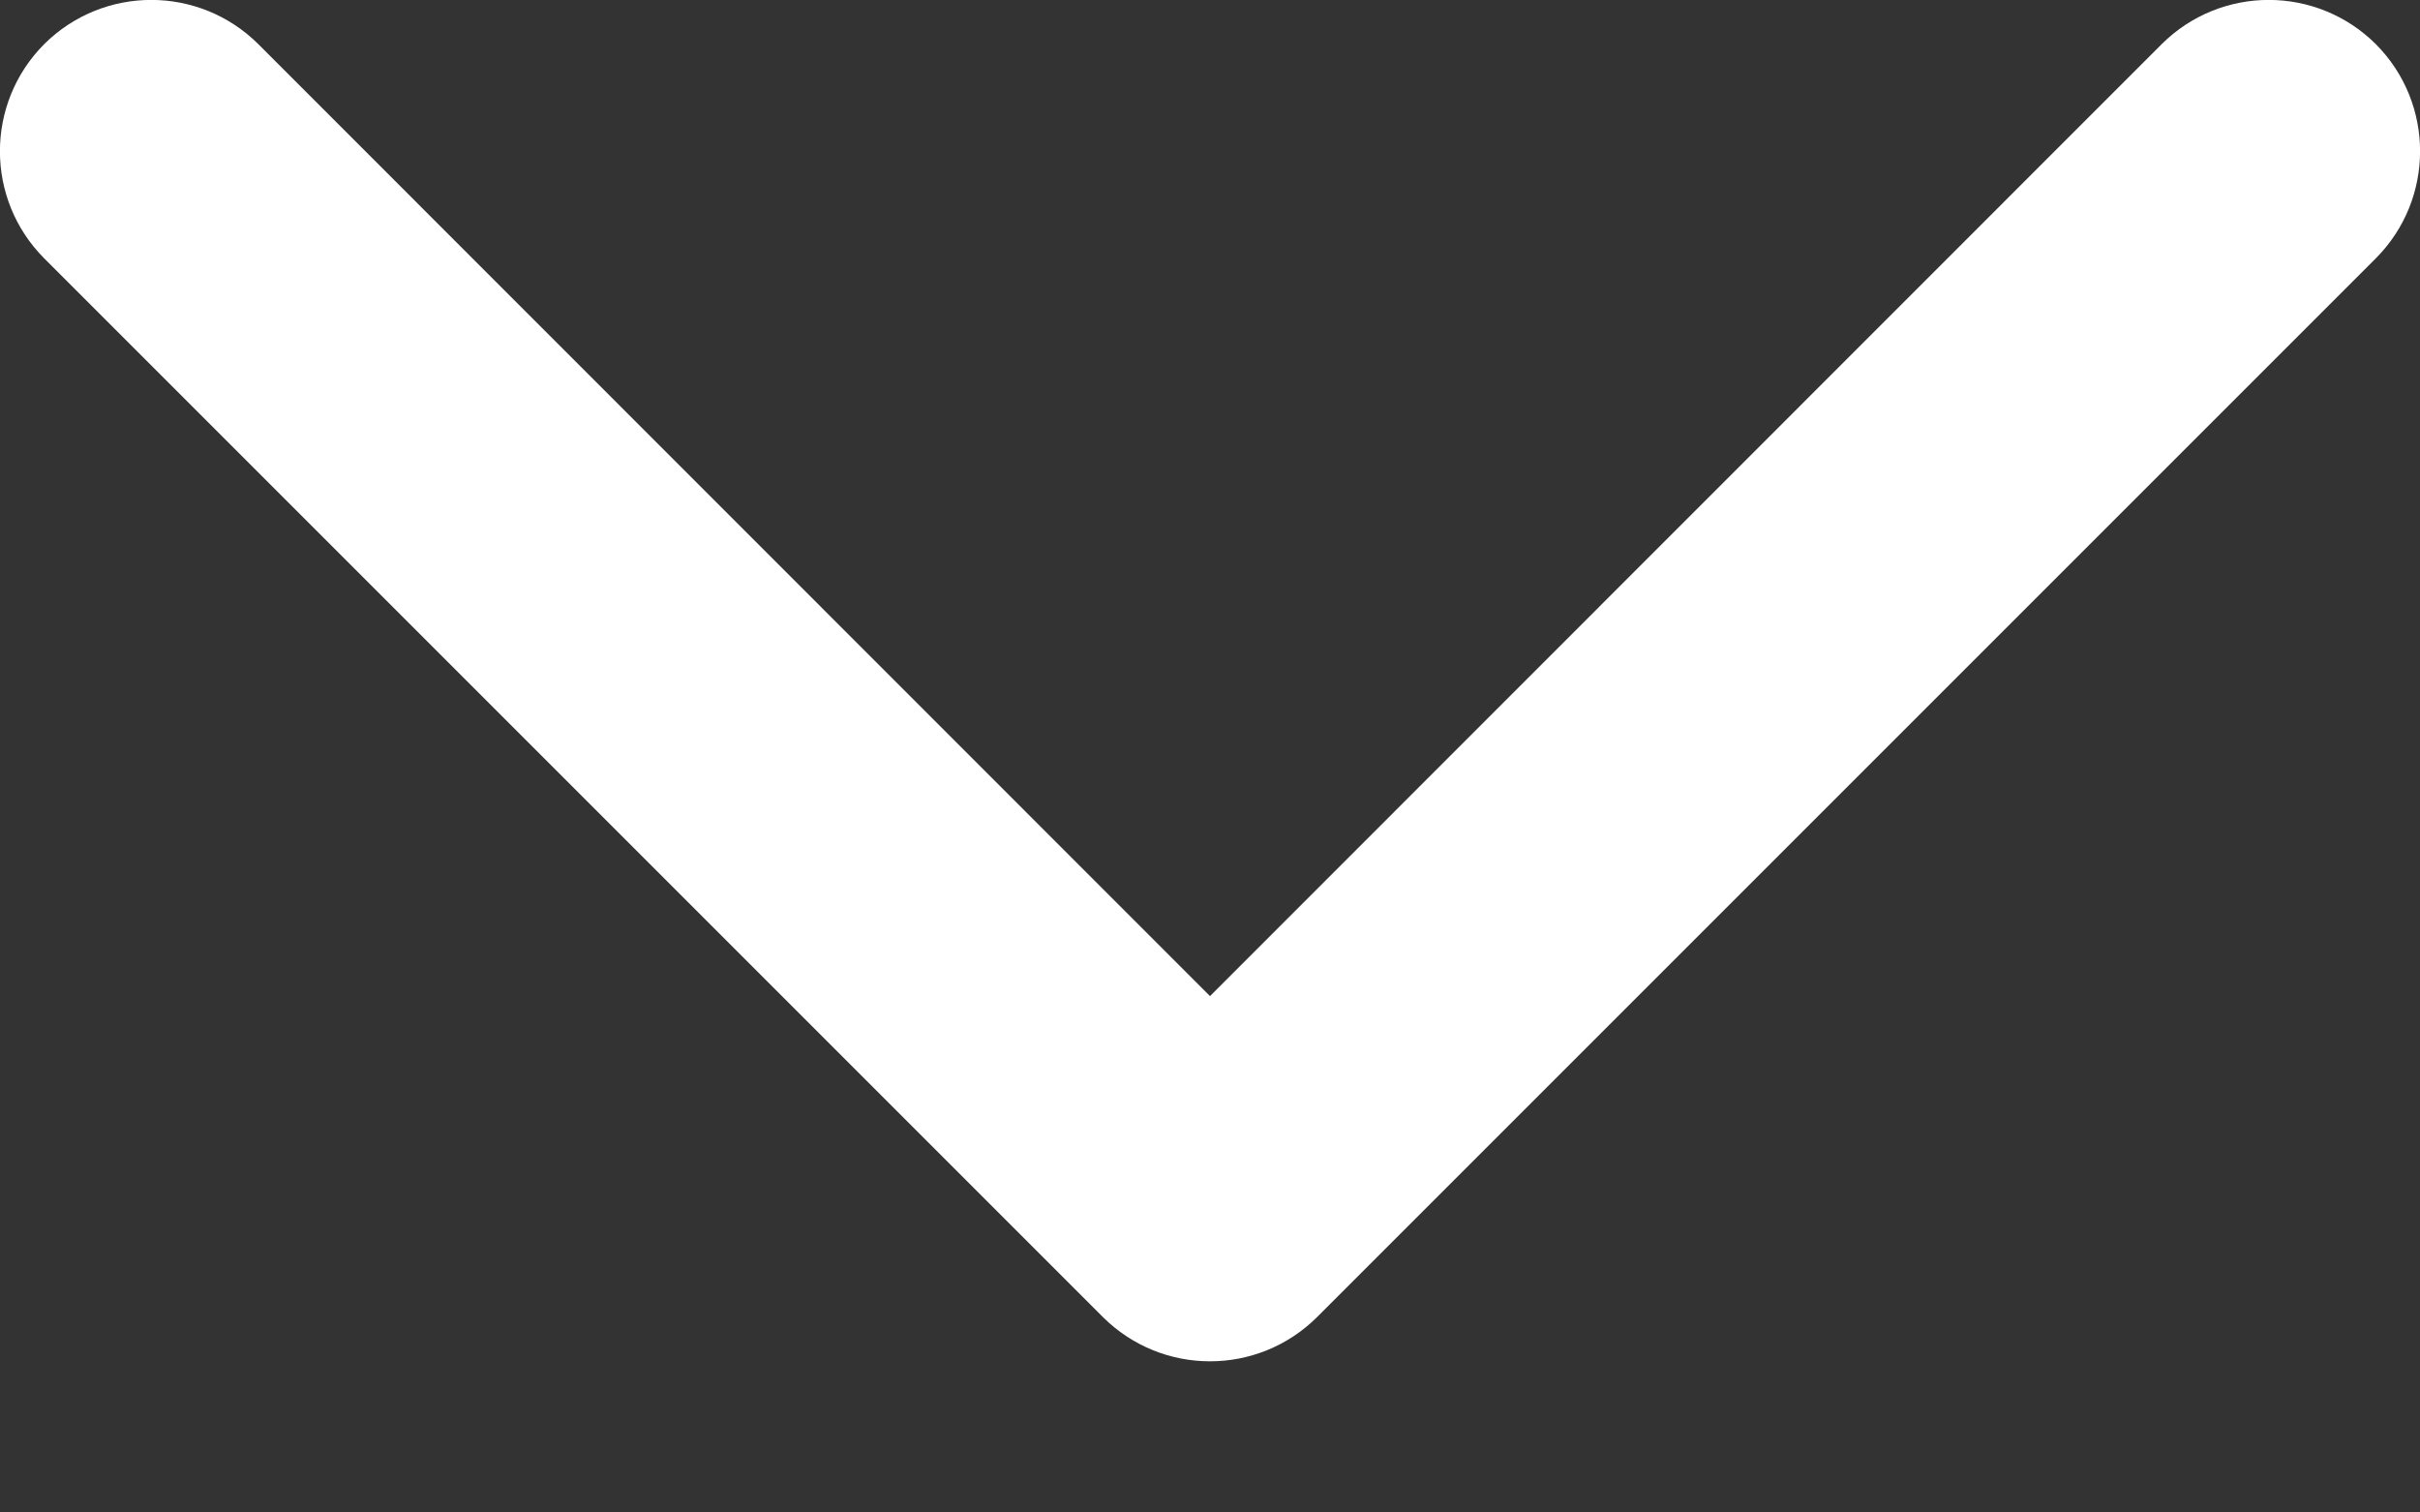 <svg width="8" height="5" viewBox="0 0 8 5" fill="none" xmlns="http://www.w3.org/2000/svg">
<rect x="0" y="0" width="8" height="5" fill="#333333" stroke="none"/>
<path fill-rule="evenodd" clip-rule="evenodd" d="M7.854 0.146C8.049 0.342 8.049 0.658 7.854 0.854L4.354 4.354C4.158 4.549 3.842 4.549 3.646 4.354L0.146 0.854C-0.049 0.658 -0.049 0.342 0.146 0.146C0.342 -0.049 0.658 -0.049 0.854 0.146L4 3.293L7.146 0.146C7.342 -0.049 7.658 -0.049 7.854 0.146Z" fill="white"/>
</svg>

